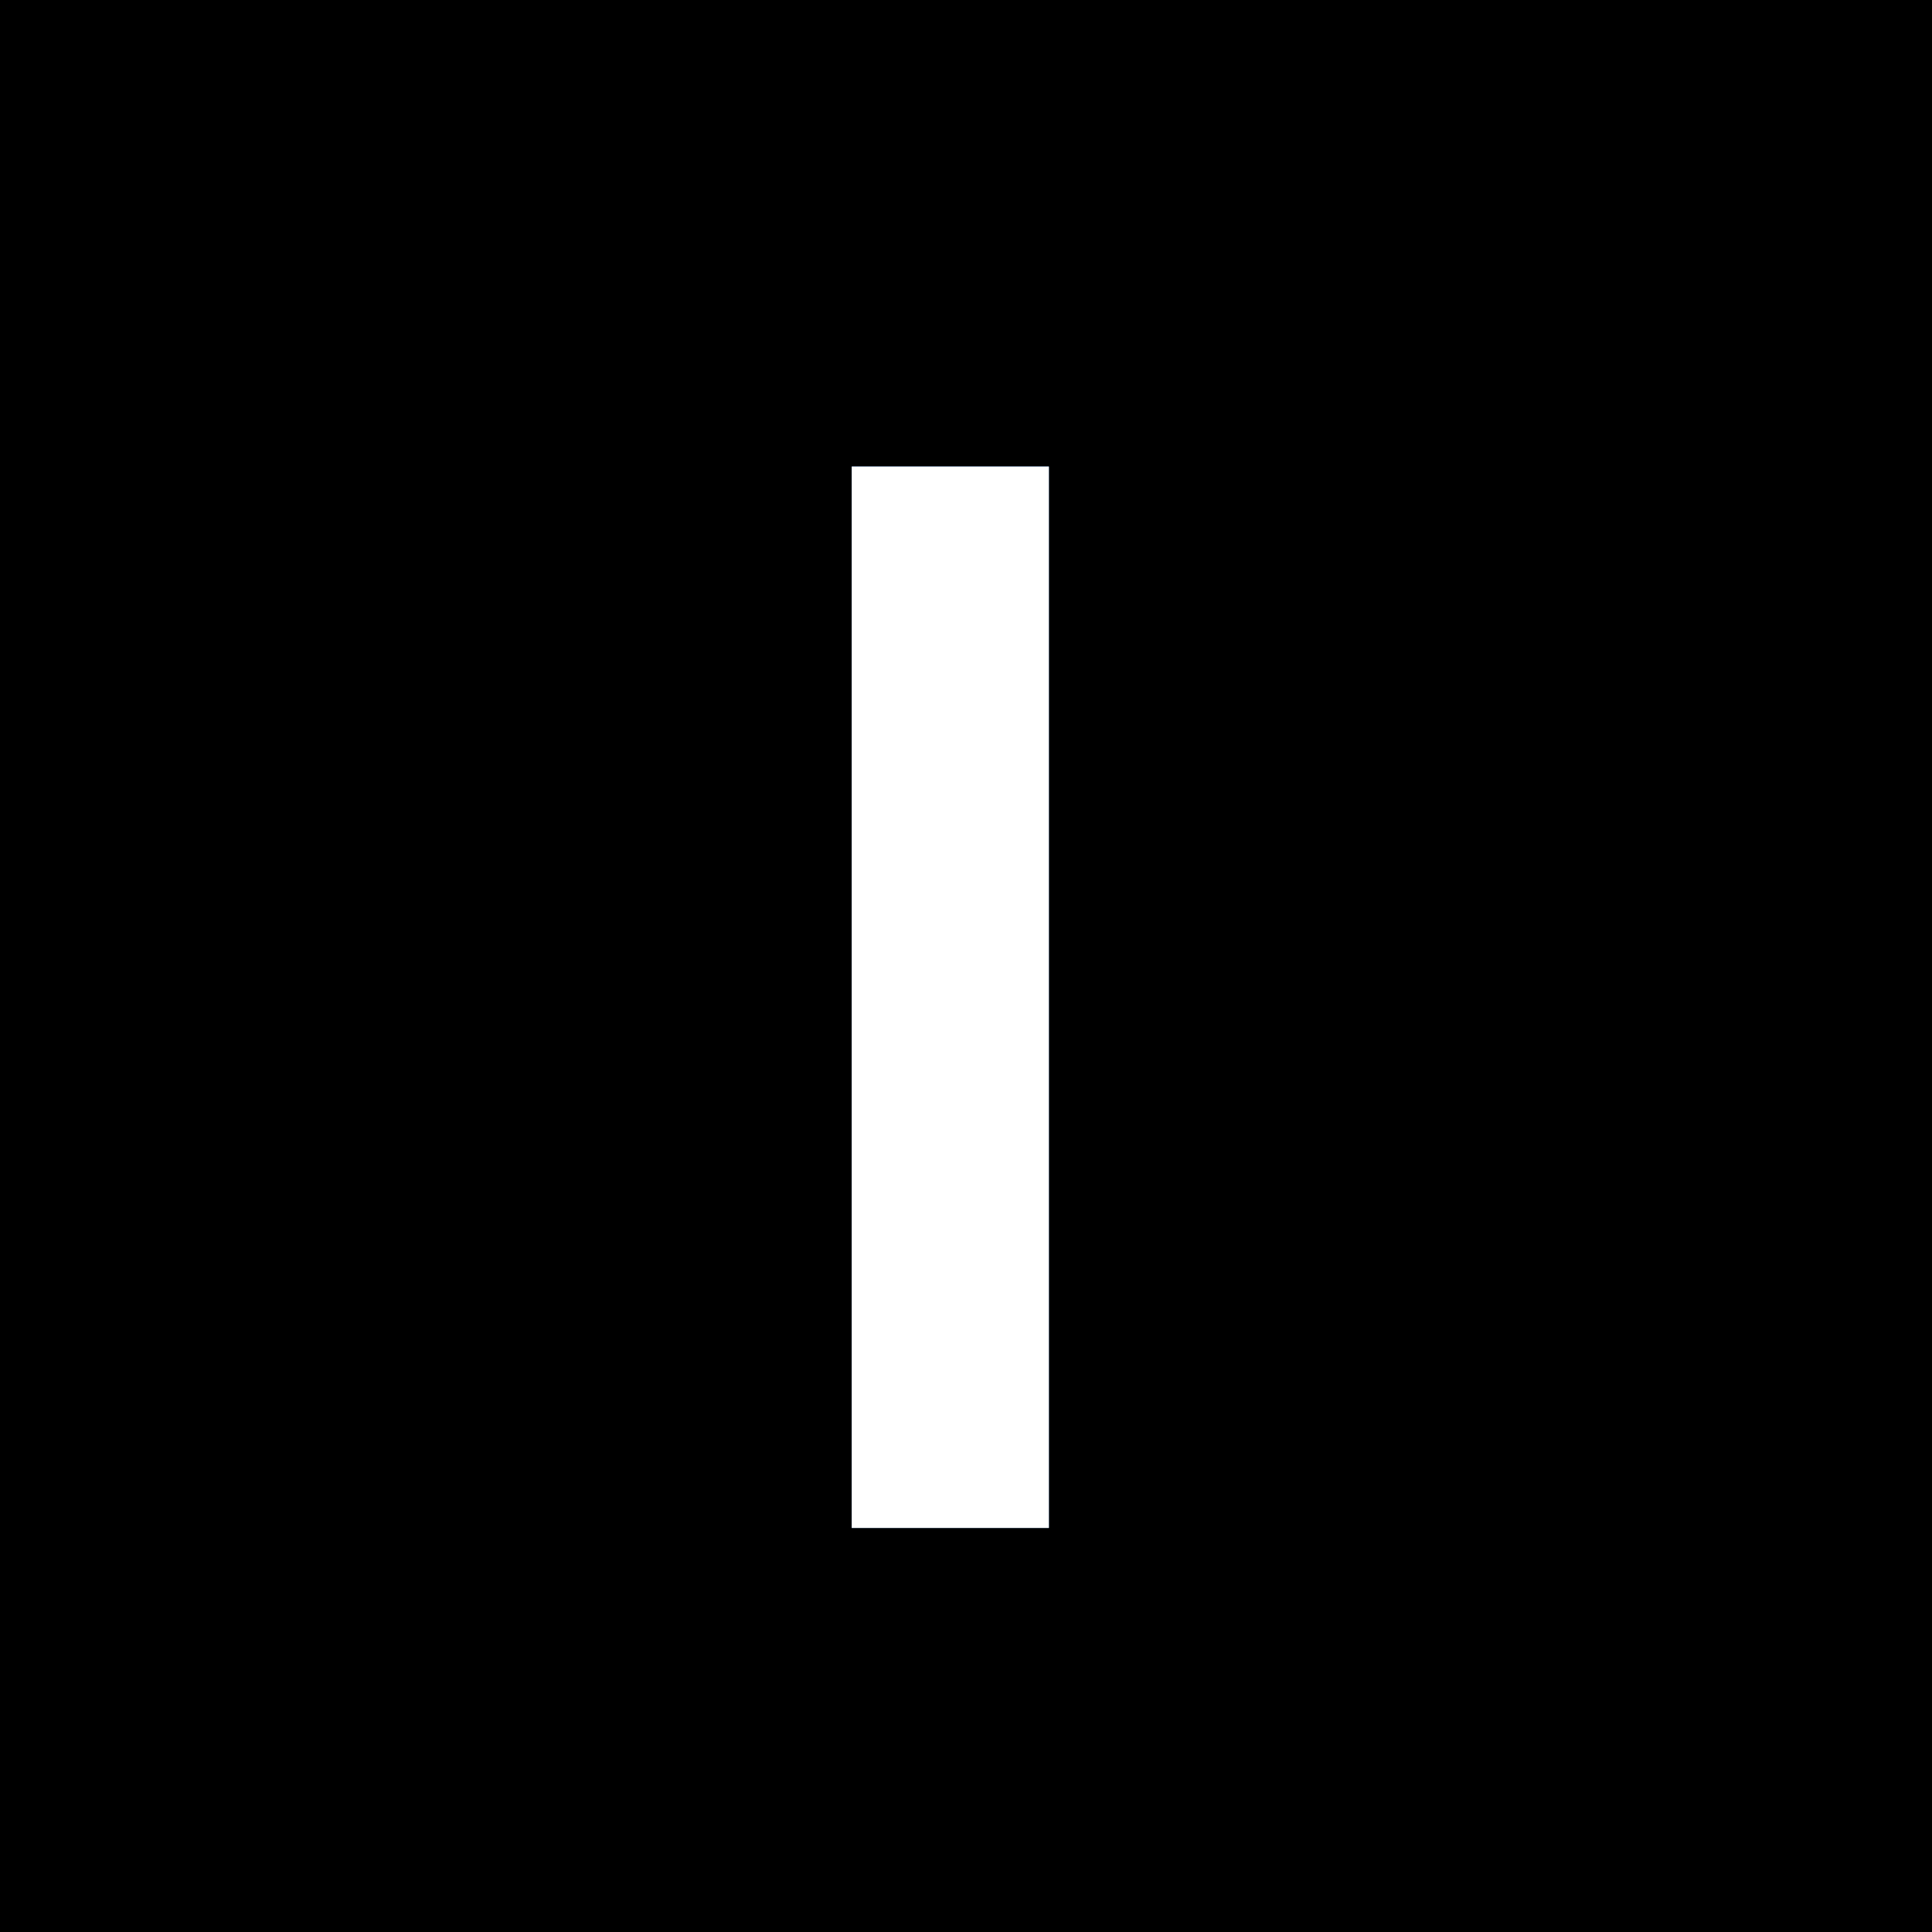 <svg width="65" height="65" viewBox="0 0 65 65" fill="none" xmlns="http://www.w3.org/2000/svg"><path fill="#EDF6FF" d="M0 0h65v65H0z"/><path fill="#000" d="M0 0h65v65H0z"/><path d="M28.656 15.696h6.632v35.71h-6.632v-35.71z" fill="#3C8BF1"/><path d="M28.656 15.696h6.632v35.71h-6.632v-35.71z" fill="#fff"/></svg>